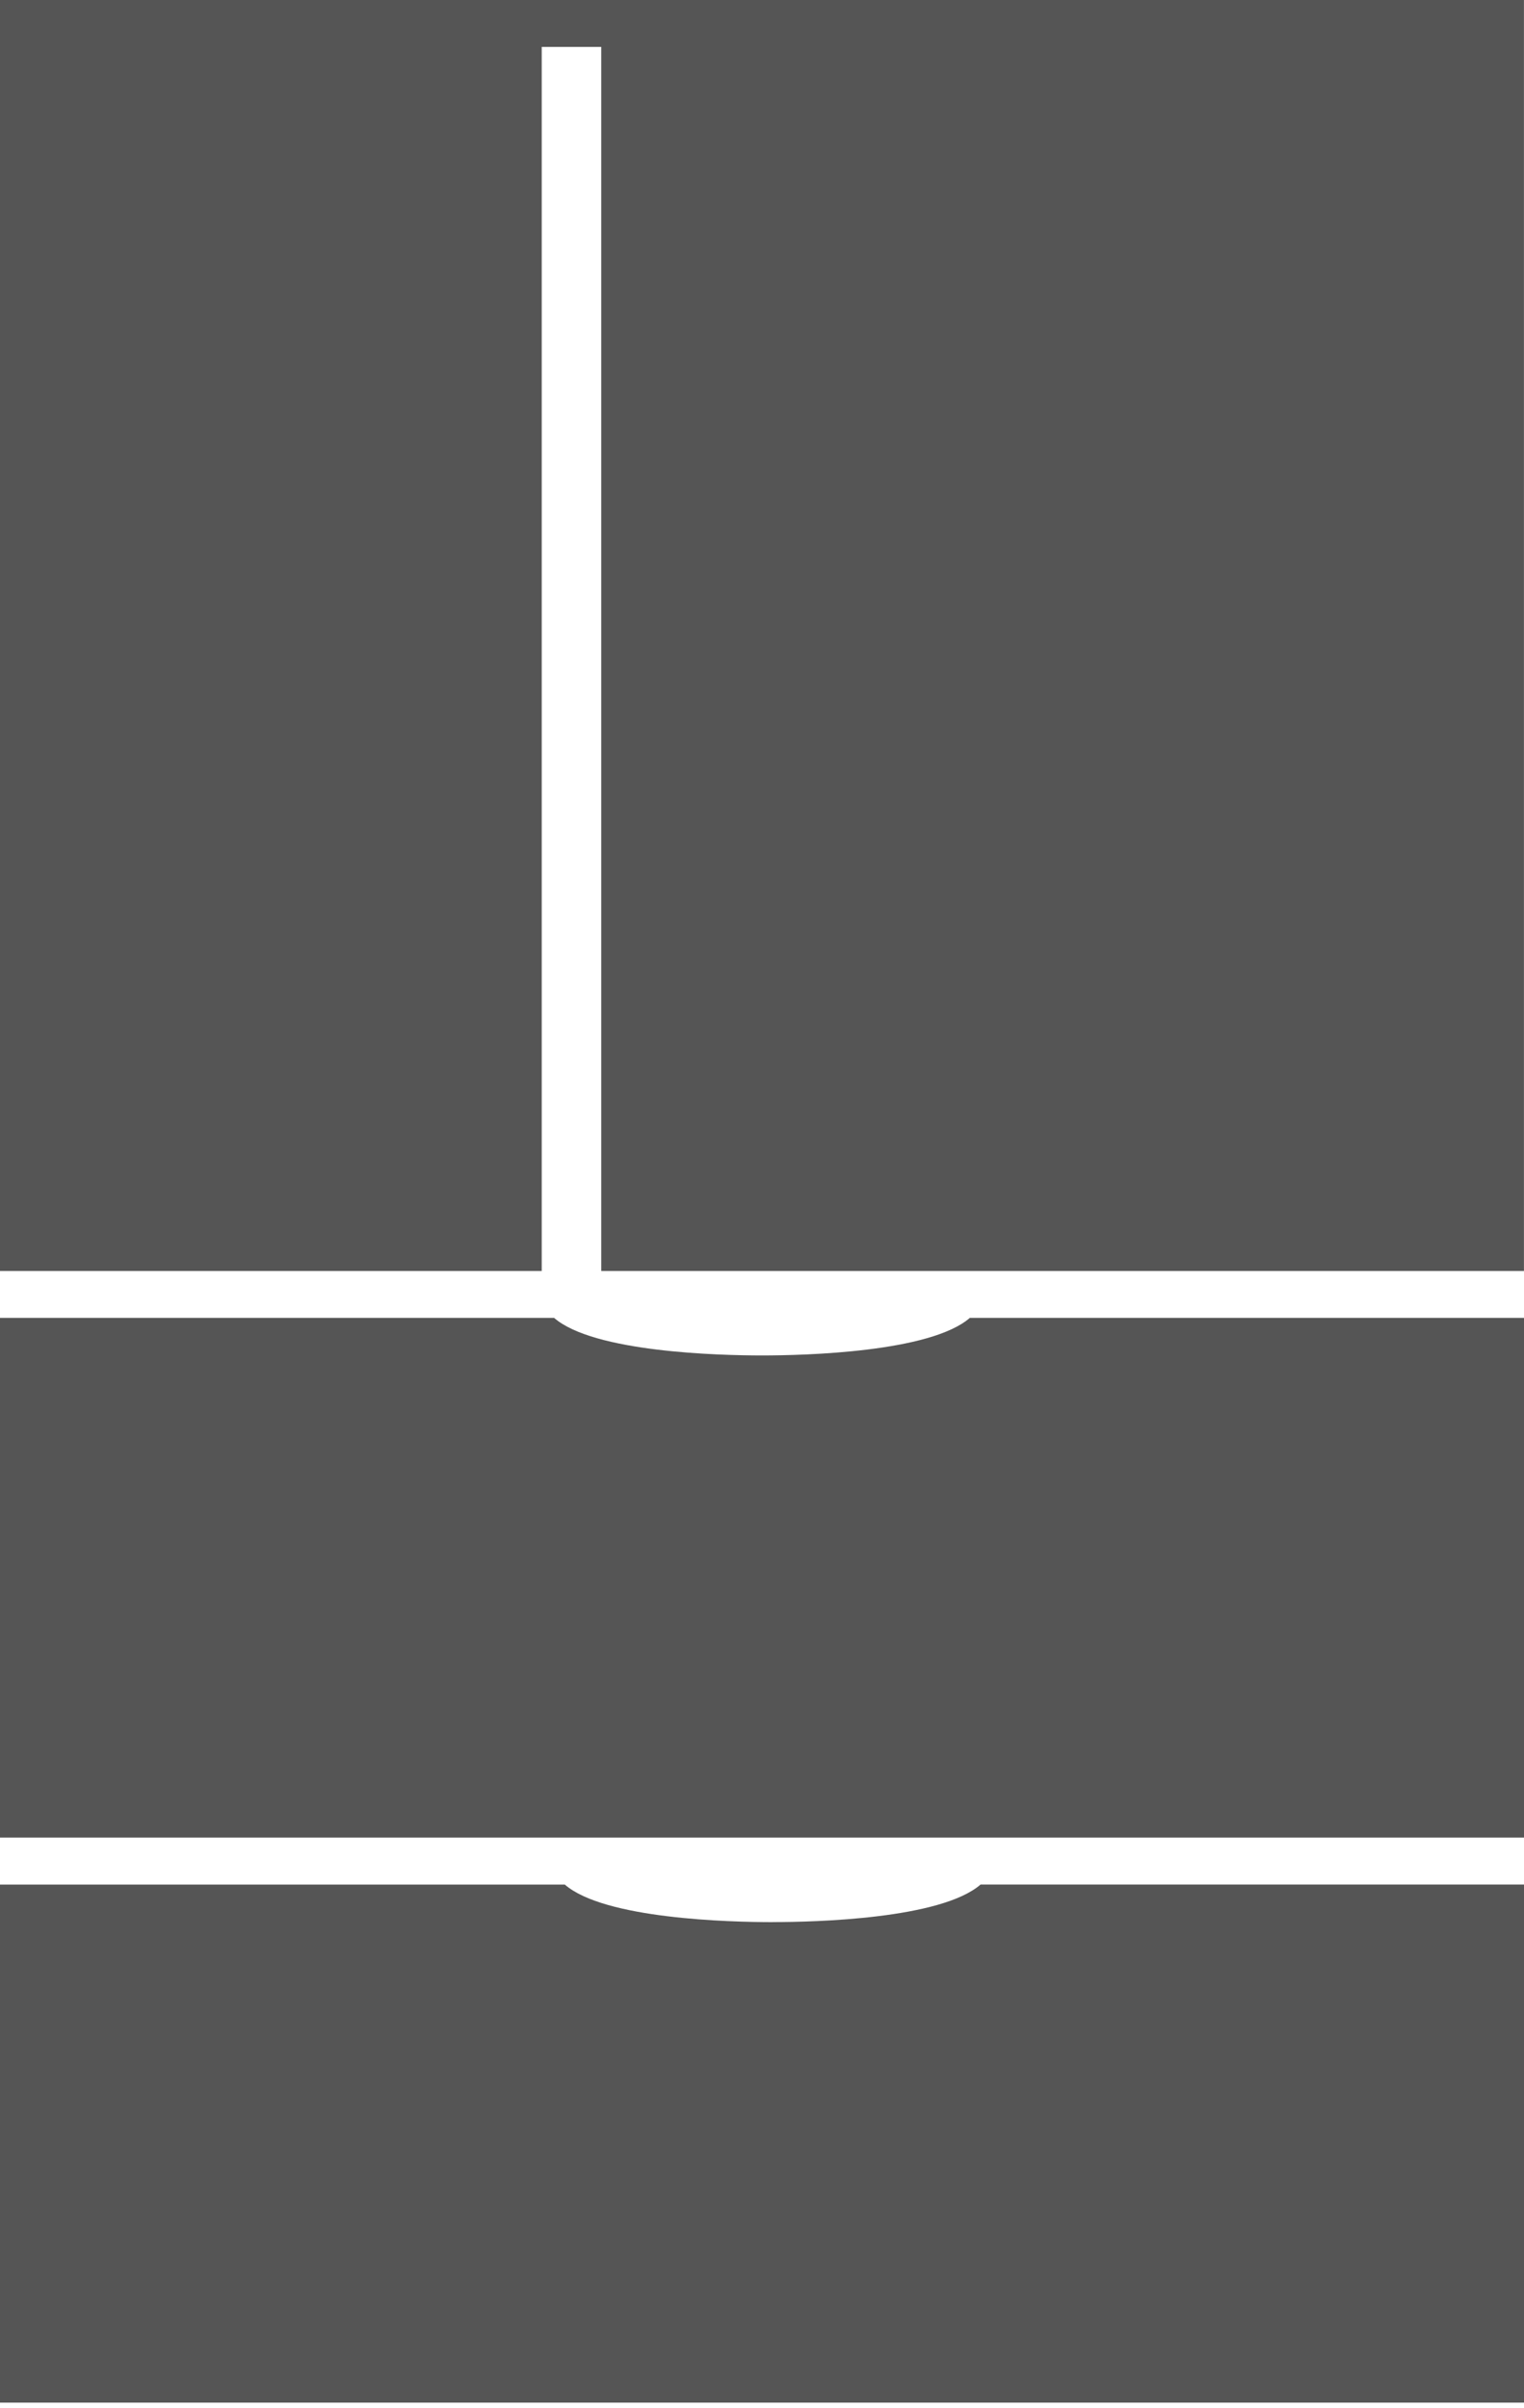<svg xmlns="http://www.w3.org/2000/svg" xmlns:xlink="http://www.w3.org/1999/xlink" width="31.646" height="50" viewBox="0 0 31.646 50"><defs><clipPath id="a"><rect width="31.646" height="50" transform="translate(0 0)" fill="#555"/></clipPath></defs><g transform="translate(0 -0.002)"><g transform="translate(0 0.002)" clip-path="url(#a)"><path d="M16.045,402.381c-.9,0-3.5-.067-4.317-.78H0v10.757H31.646V401.6H20.362c-.82.713-3.417.78-4.317.78" transform="translate(0 -362.469)" fill="#555"/><path d="M0,0V26.391H11.249V.974h1.236V26.391h19.16V0Z" transform="translate(0 0)" fill="#555"/><path d="M15.823,281.624c-.9,0-3.5-.067-4.317-.78H0v10.792H31.646V280.844H20.139c-.819.713-3.416.78-4.316.78" transform="translate(0 -253.479)" fill="#555"/></g></g></svg>